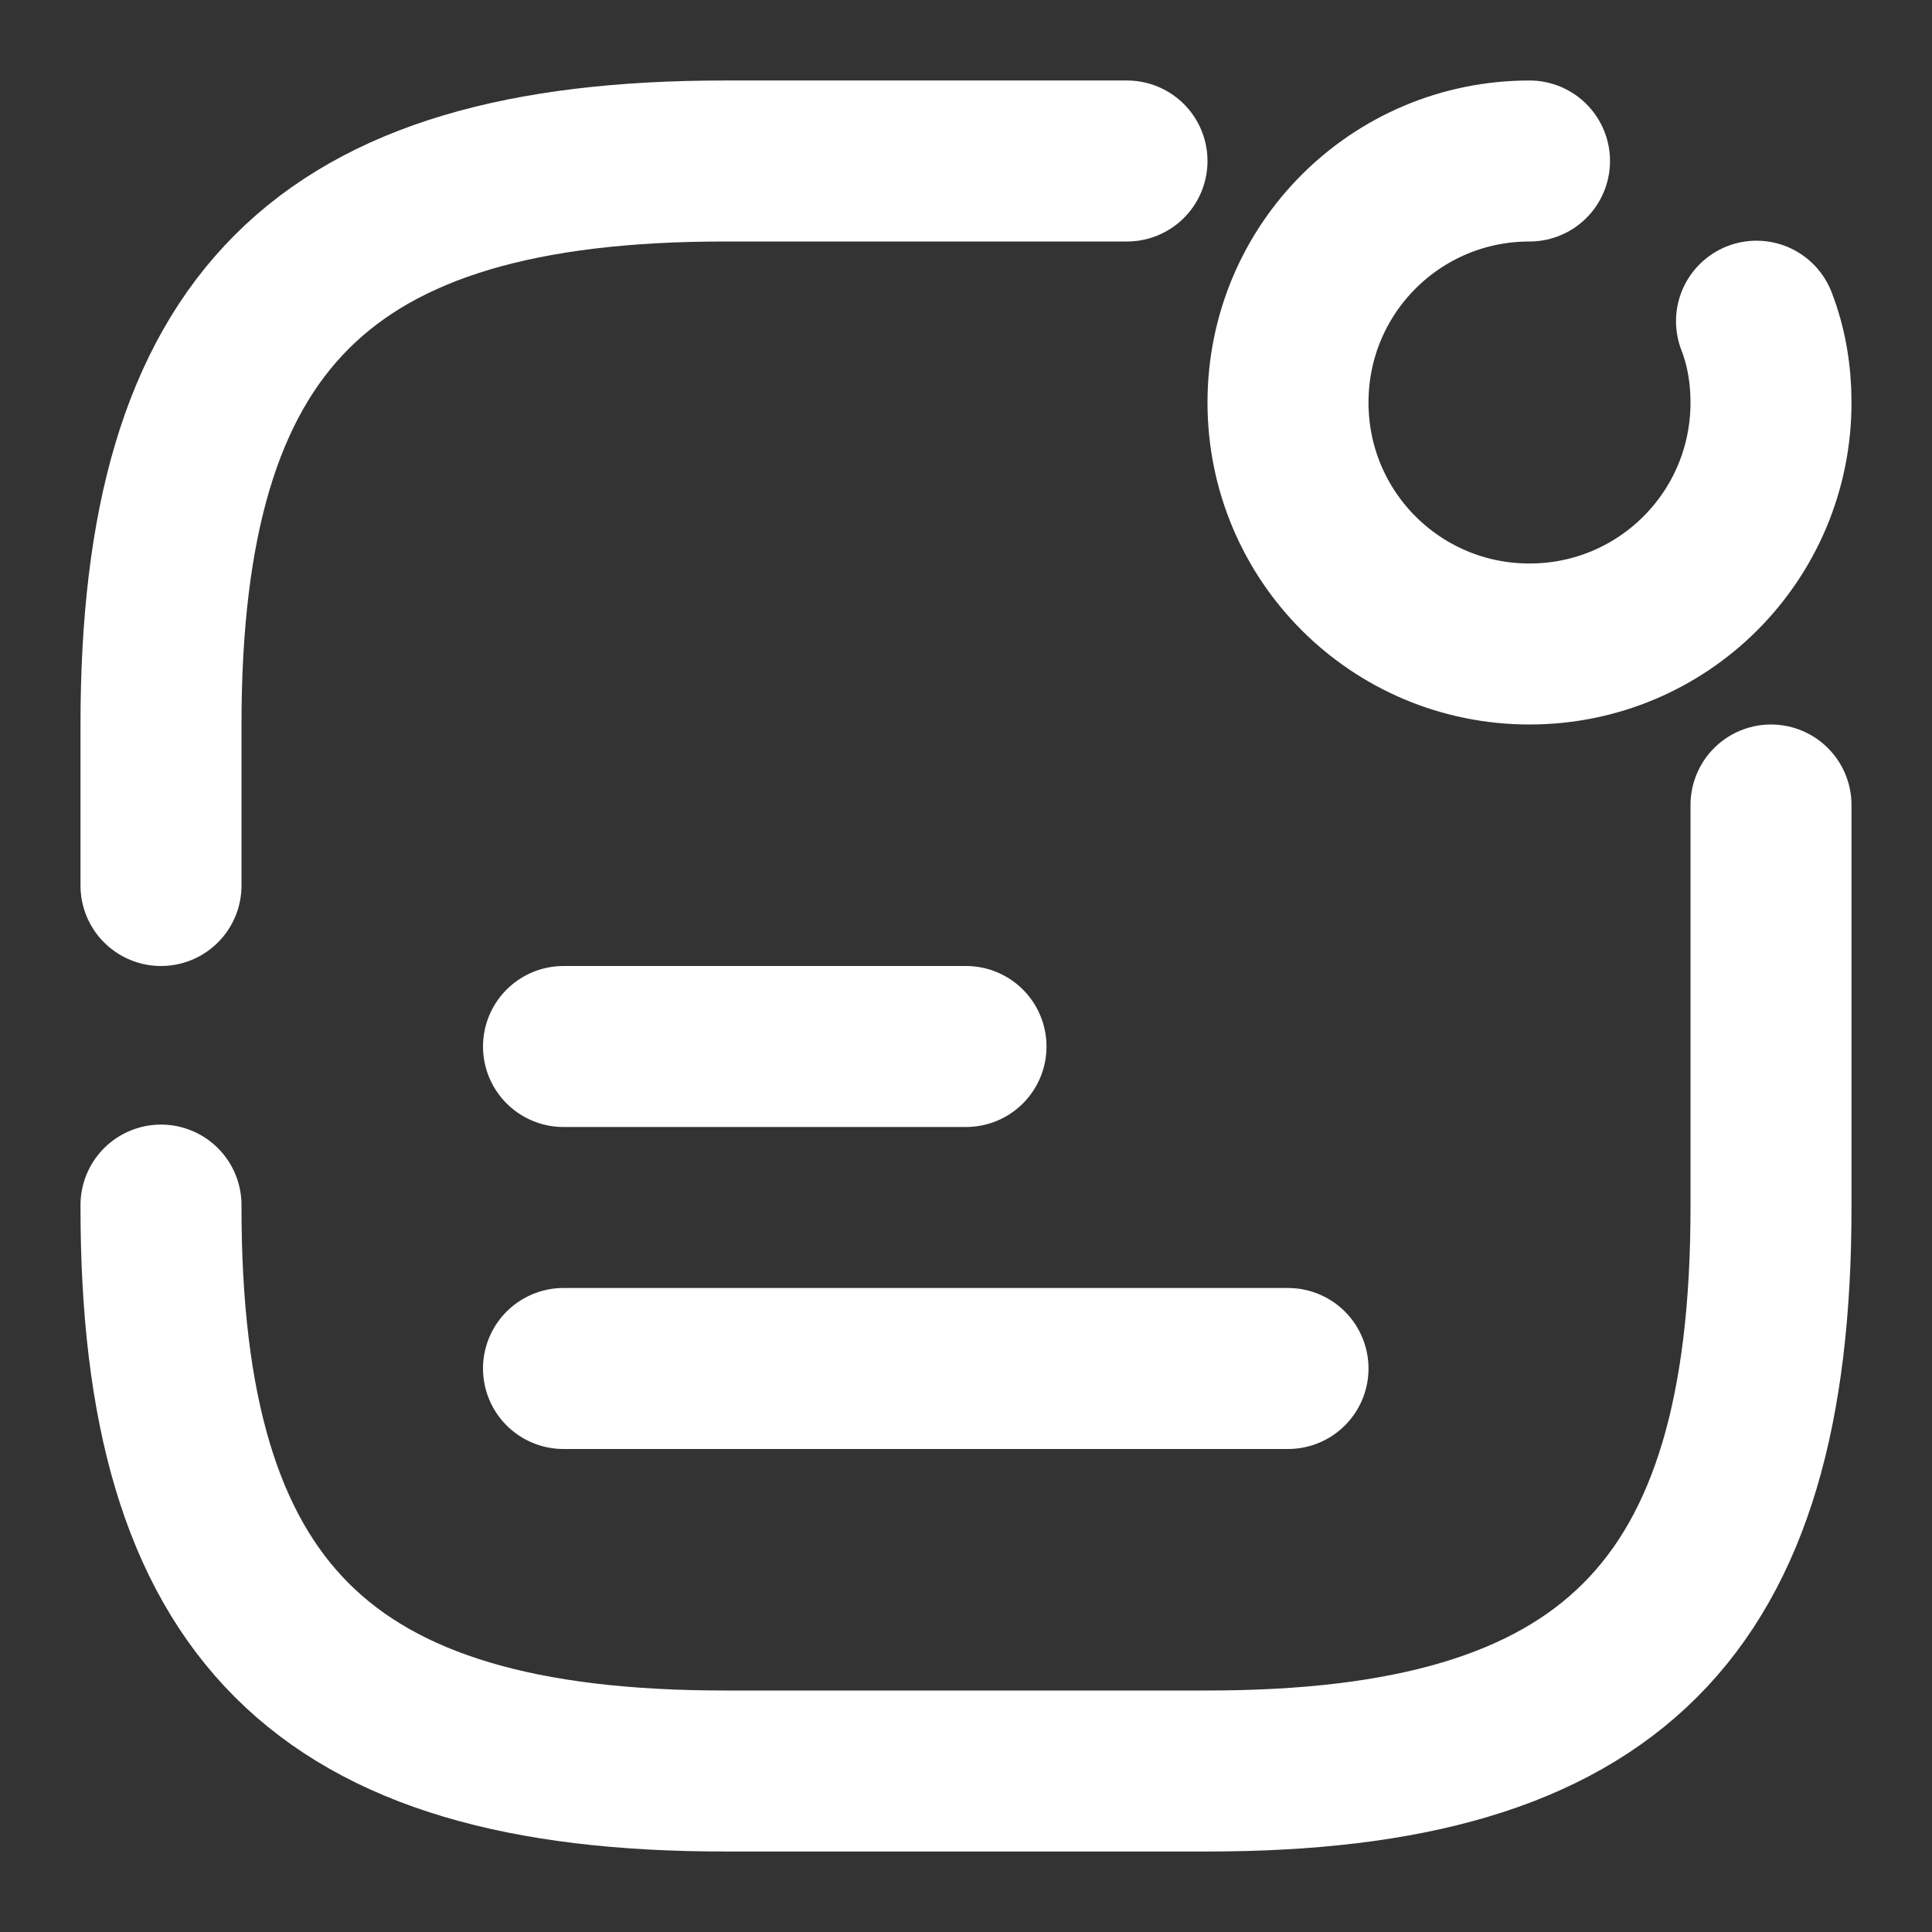 <svg width="24" height="24" viewBox="0 0 24 24" fill="none" xmlns="http://www.w3.org/2000/svg">
<rect x="0" y="0" width="24" height="24" fill="#333333" stroke="none"/>
<path d="M7 13H12" stroke="white" stroke-width="2" stroke-linecap="round" stroke-linejoin="round"/>
<path d="M7 17H16" stroke="white" stroke-width="2" stroke-linecap="round" stroke-linejoin="round"/>
<path d="M19 2C17.34 2 16 3.34 16 5C16 6.66 17.34 8 19 8C20.66 8 22 6.66 22 5C22 4.64 21.94 4.3 21.82 3.99" stroke="white" stroke-width="2" stroke-linecap="round" stroke-linejoin="round"/>
<path d="M2 14.97V15C2 20 4 22 9 22H15C20 22 22 20 22 15V10" stroke="white" stroke-width="2" stroke-linecap="round" stroke-linejoin="round"/>
<path d="M14 2H9C4 2 2 4 2 9V11" stroke="white" stroke-width="2" stroke-linecap="round" stroke-linejoin="round"/>
</svg>

